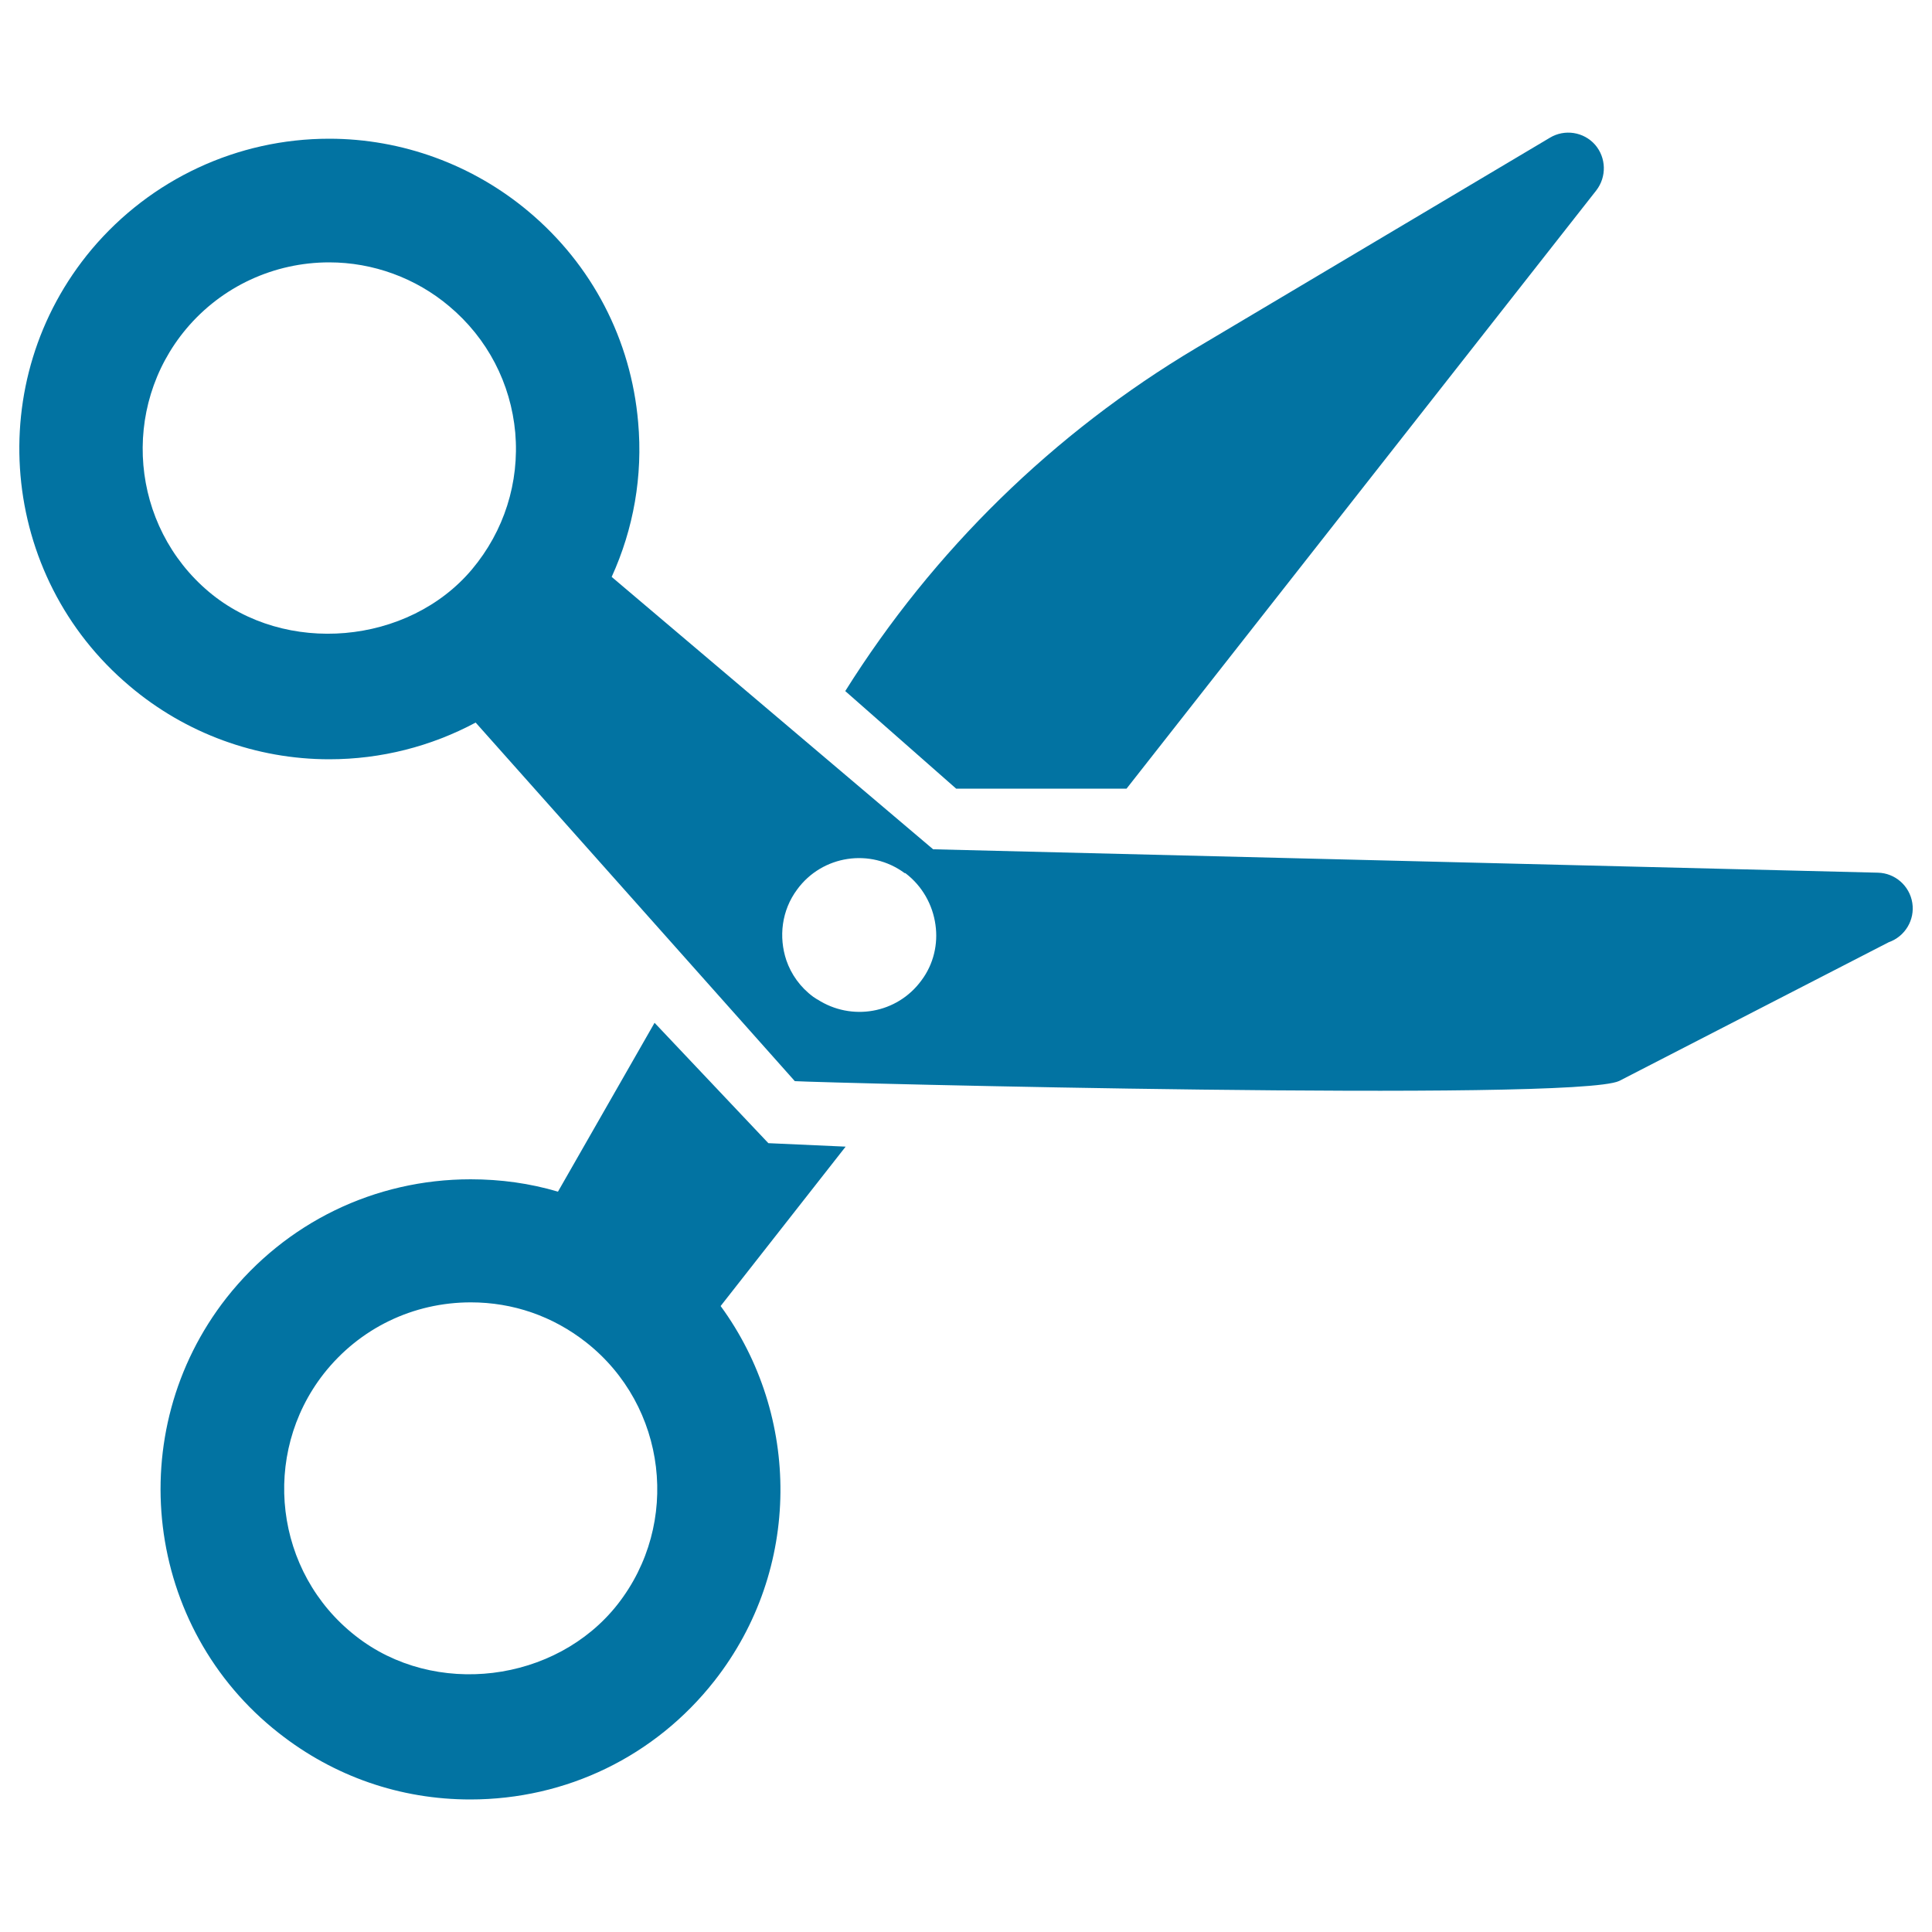<svg xmlns="http://www.w3.org/2000/svg" viewBox="0 0 1000 1000" style="fill:#0273a2">
<title>Opened Medical Scissors SVG icon</title>
<g><g><path d="M583.1,408.2L826.2,98.6c5.5-7.1,5.2-17-0.6-23.7c-5.9-6.7-15.8-8.2-23.4-3.6L619.2,180.1C545.3,224.1,483.1,285,437.5,357.7l57.4,50.5L583.1,408.2L583.1,408.2z"/><path d="M397.7,591.7l-58.9-62.3l-50,87.4c-14.5-4.3-29.6-6.4-45.2-6.4c-49.7,0-95.7,22.4-126.4,61.4c-54.5,69.6-42.4,170.8,27.2,225.3c28.5,22.4,62.8,34.3,99,34.3c49.7,0,95.7-22.3,126.4-61.4c45.4-57.9,44.6-137.4,3.2-194l64.7-82.5L397.7,591.7z M319.6,830.5c-31.9,40.5-94.8,48.4-135.6,16.2c-41.9-32.8-49.2-93.8-16.4-135.7c18.5-23.5,46.2-36.9,76.1-36.9c21.8,0,42.4,7.1,59.7,20.7C345.2,727.7,352.5,788.6,319.6,830.5z"/><path d="M989.8,467.3c-1.4-8.8-8.9-15.4-17.8-15.6l-488.4-12.1H483l-166.4-141c11.3-24.8,16.2-52.2,13.7-80.1c-3.7-42.7-23.8-81.4-56.7-109c-28.9-24.3-65.6-37.7-103.2-37.7c-47.5,0-92.3,20.9-122.9,57.2c-56.9,67.8-48,169.2,19.6,226.1C96,379.6,132.7,393,170.4,393c26.9,0,52.8-6.7,75.8-19l0,0l165.2,185.6c15.3,0.9,403.7,10.8,426.7-0.1l139.5-71.8C986.1,484.7,991.2,476.1,989.8,467.3z M244.3,294.7c-32.9,39.1-96.7,44.8-136.1,11.7c-40.7-34.2-46-95.4-11.8-136.2c18.4-21.9,45.4-34.4,74-34.4c22.7,0,44.8,8.1,62.1,22.7c19.8,16.6,31.9,39.9,34.2,65.5C268.9,249.8,260.9,274.9,244.3,294.7z M476.9,507.5c-12.6,17.2-36.2,21.2-53.8,9.8H423c-0.6-0.4-1.3-0.8-2-1.3c-6.8-5-11.5-11.7-14-19c-4-12-2.5-25.7,5.6-36.6c13-17.8,38-21.5,55.6-8.5c0.2,0.1,0.3-0.1,0.5,0.1c8.8,6.7,14.1,16.5,15.5,26.7C485.6,488.5,483.3,499,476.9,507.5z"/></g></g>
</svg>
